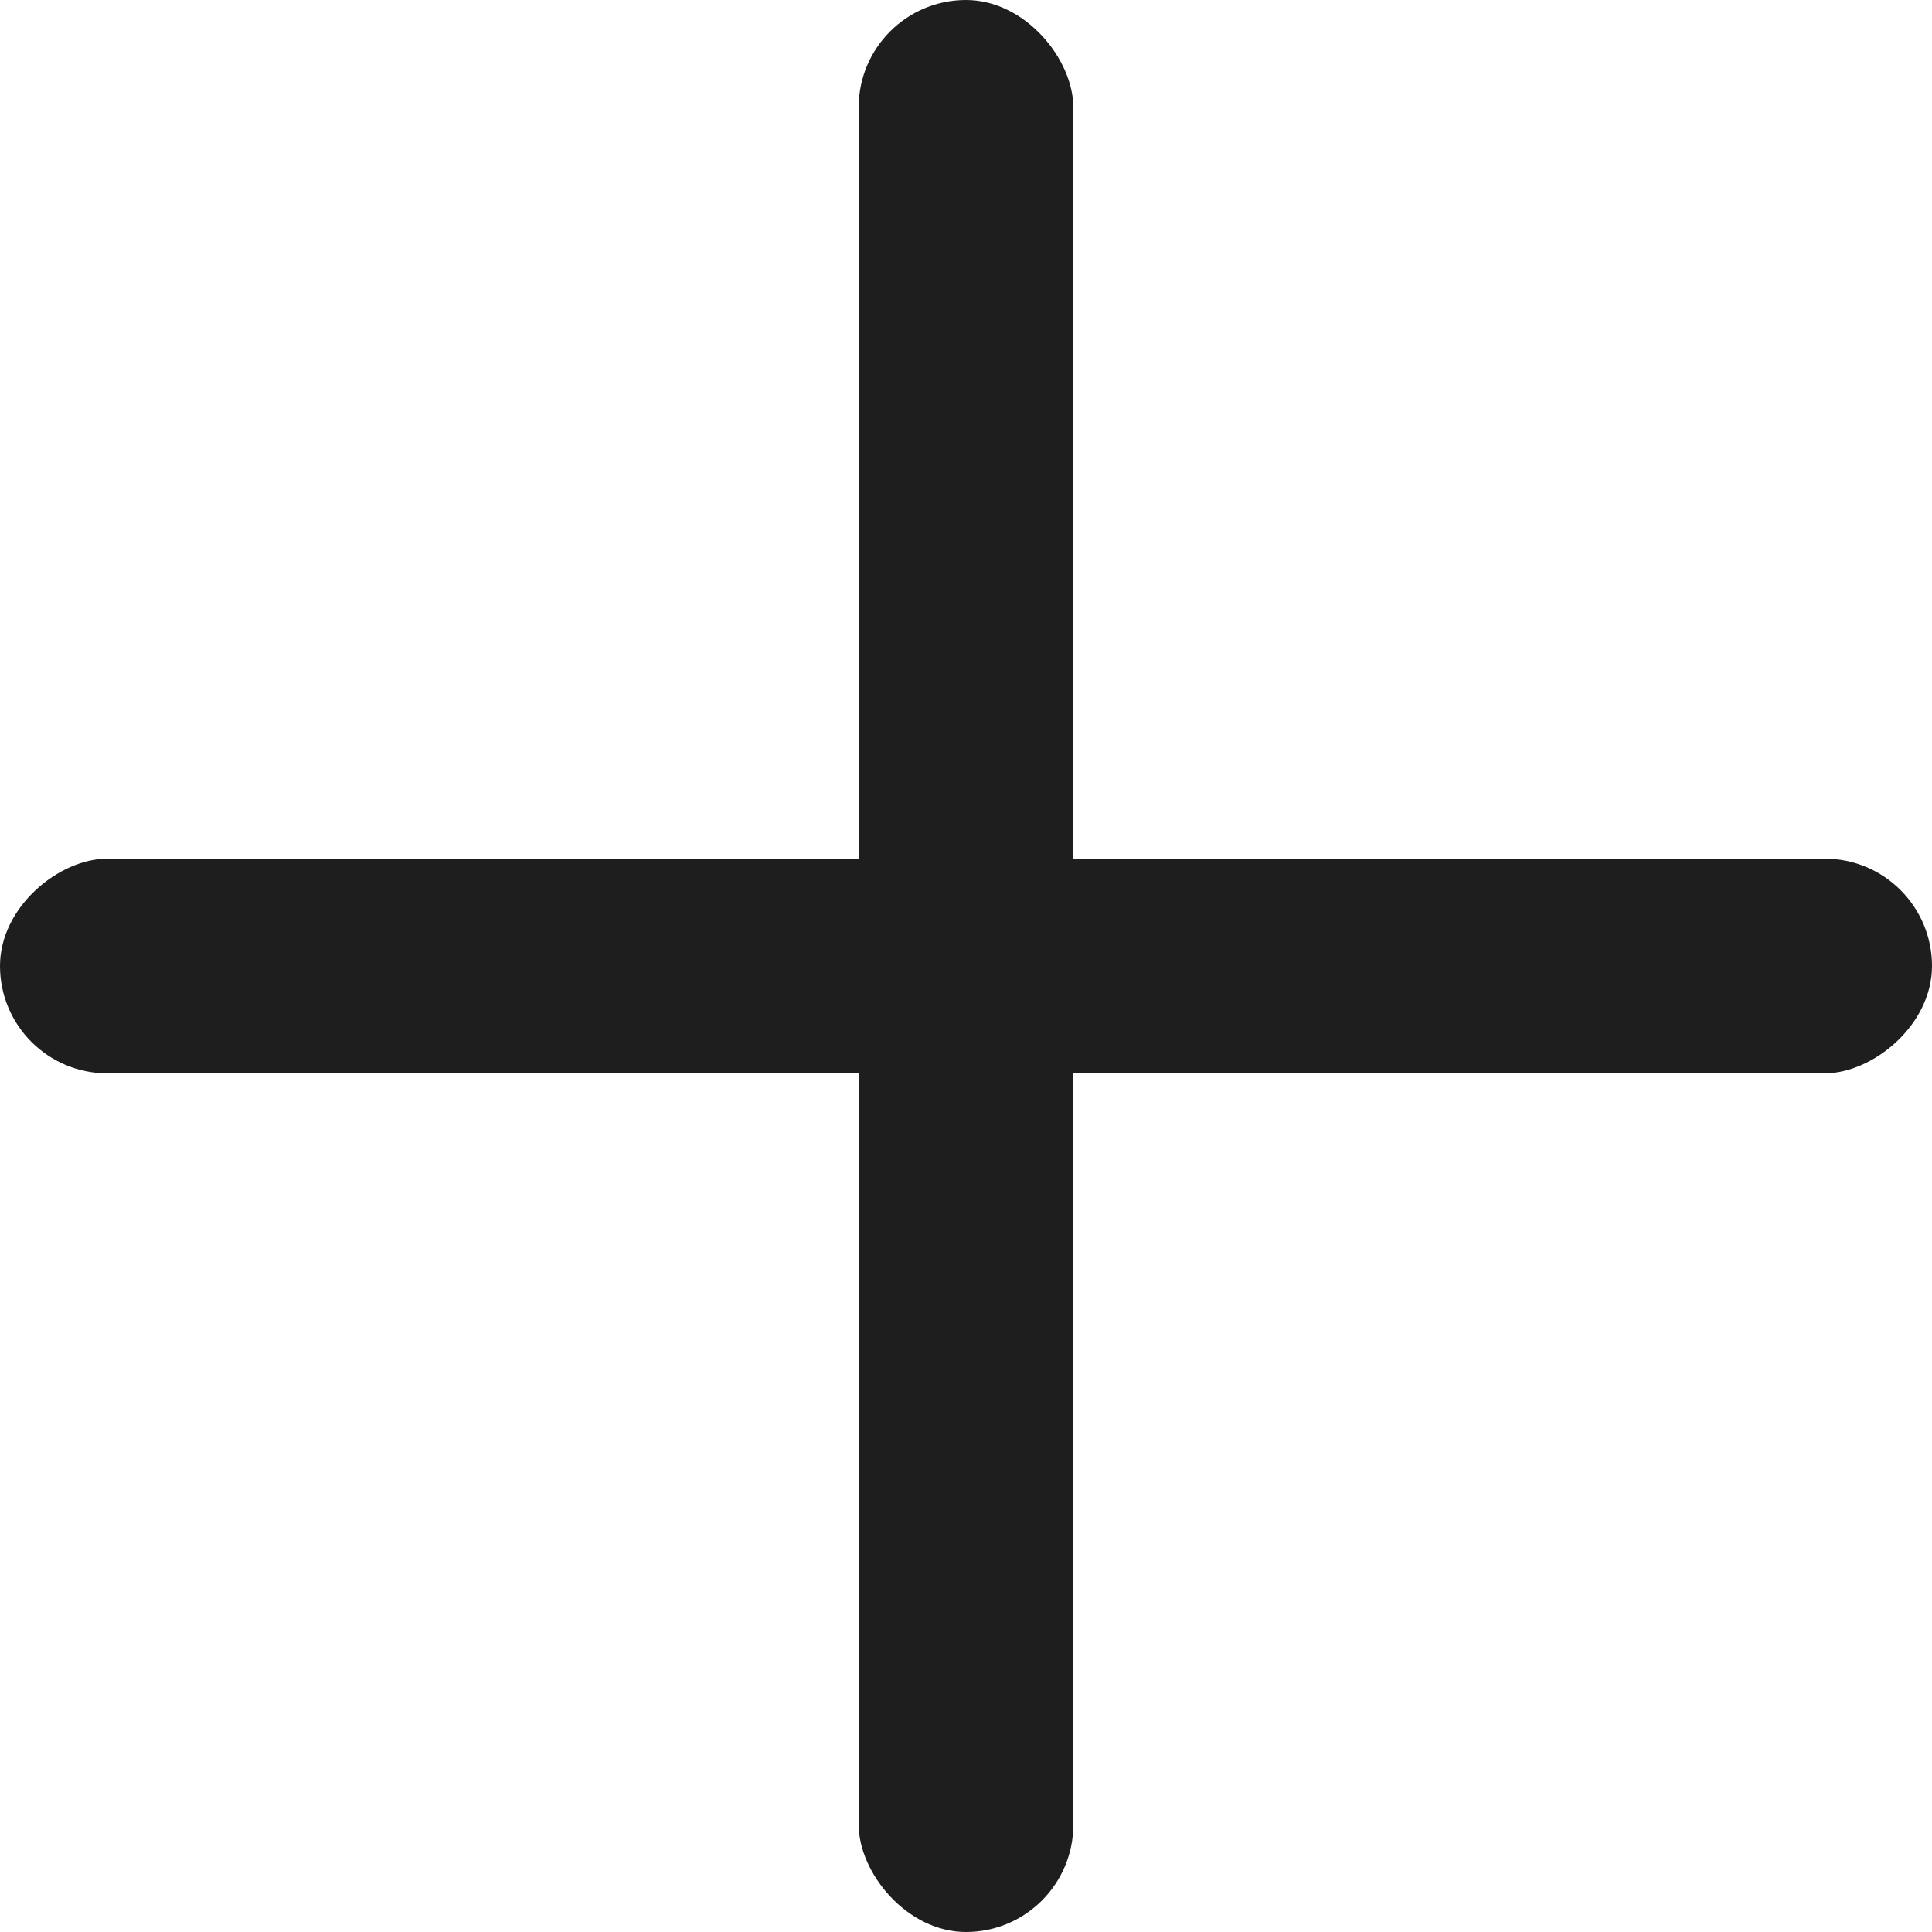 <svg width="9" height="9" viewBox="0 0 9 9" fill="none" xmlns="http://www.w3.org/2000/svg">
<rect x="4" width="1" height="9" rx="0.5" fill="#1E1E1E"/>
<rect x="9" y="4" width="1" height="9" rx="0.5" transform="rotate(90 9 4)" fill="#1E1E1E"/>
</svg>
